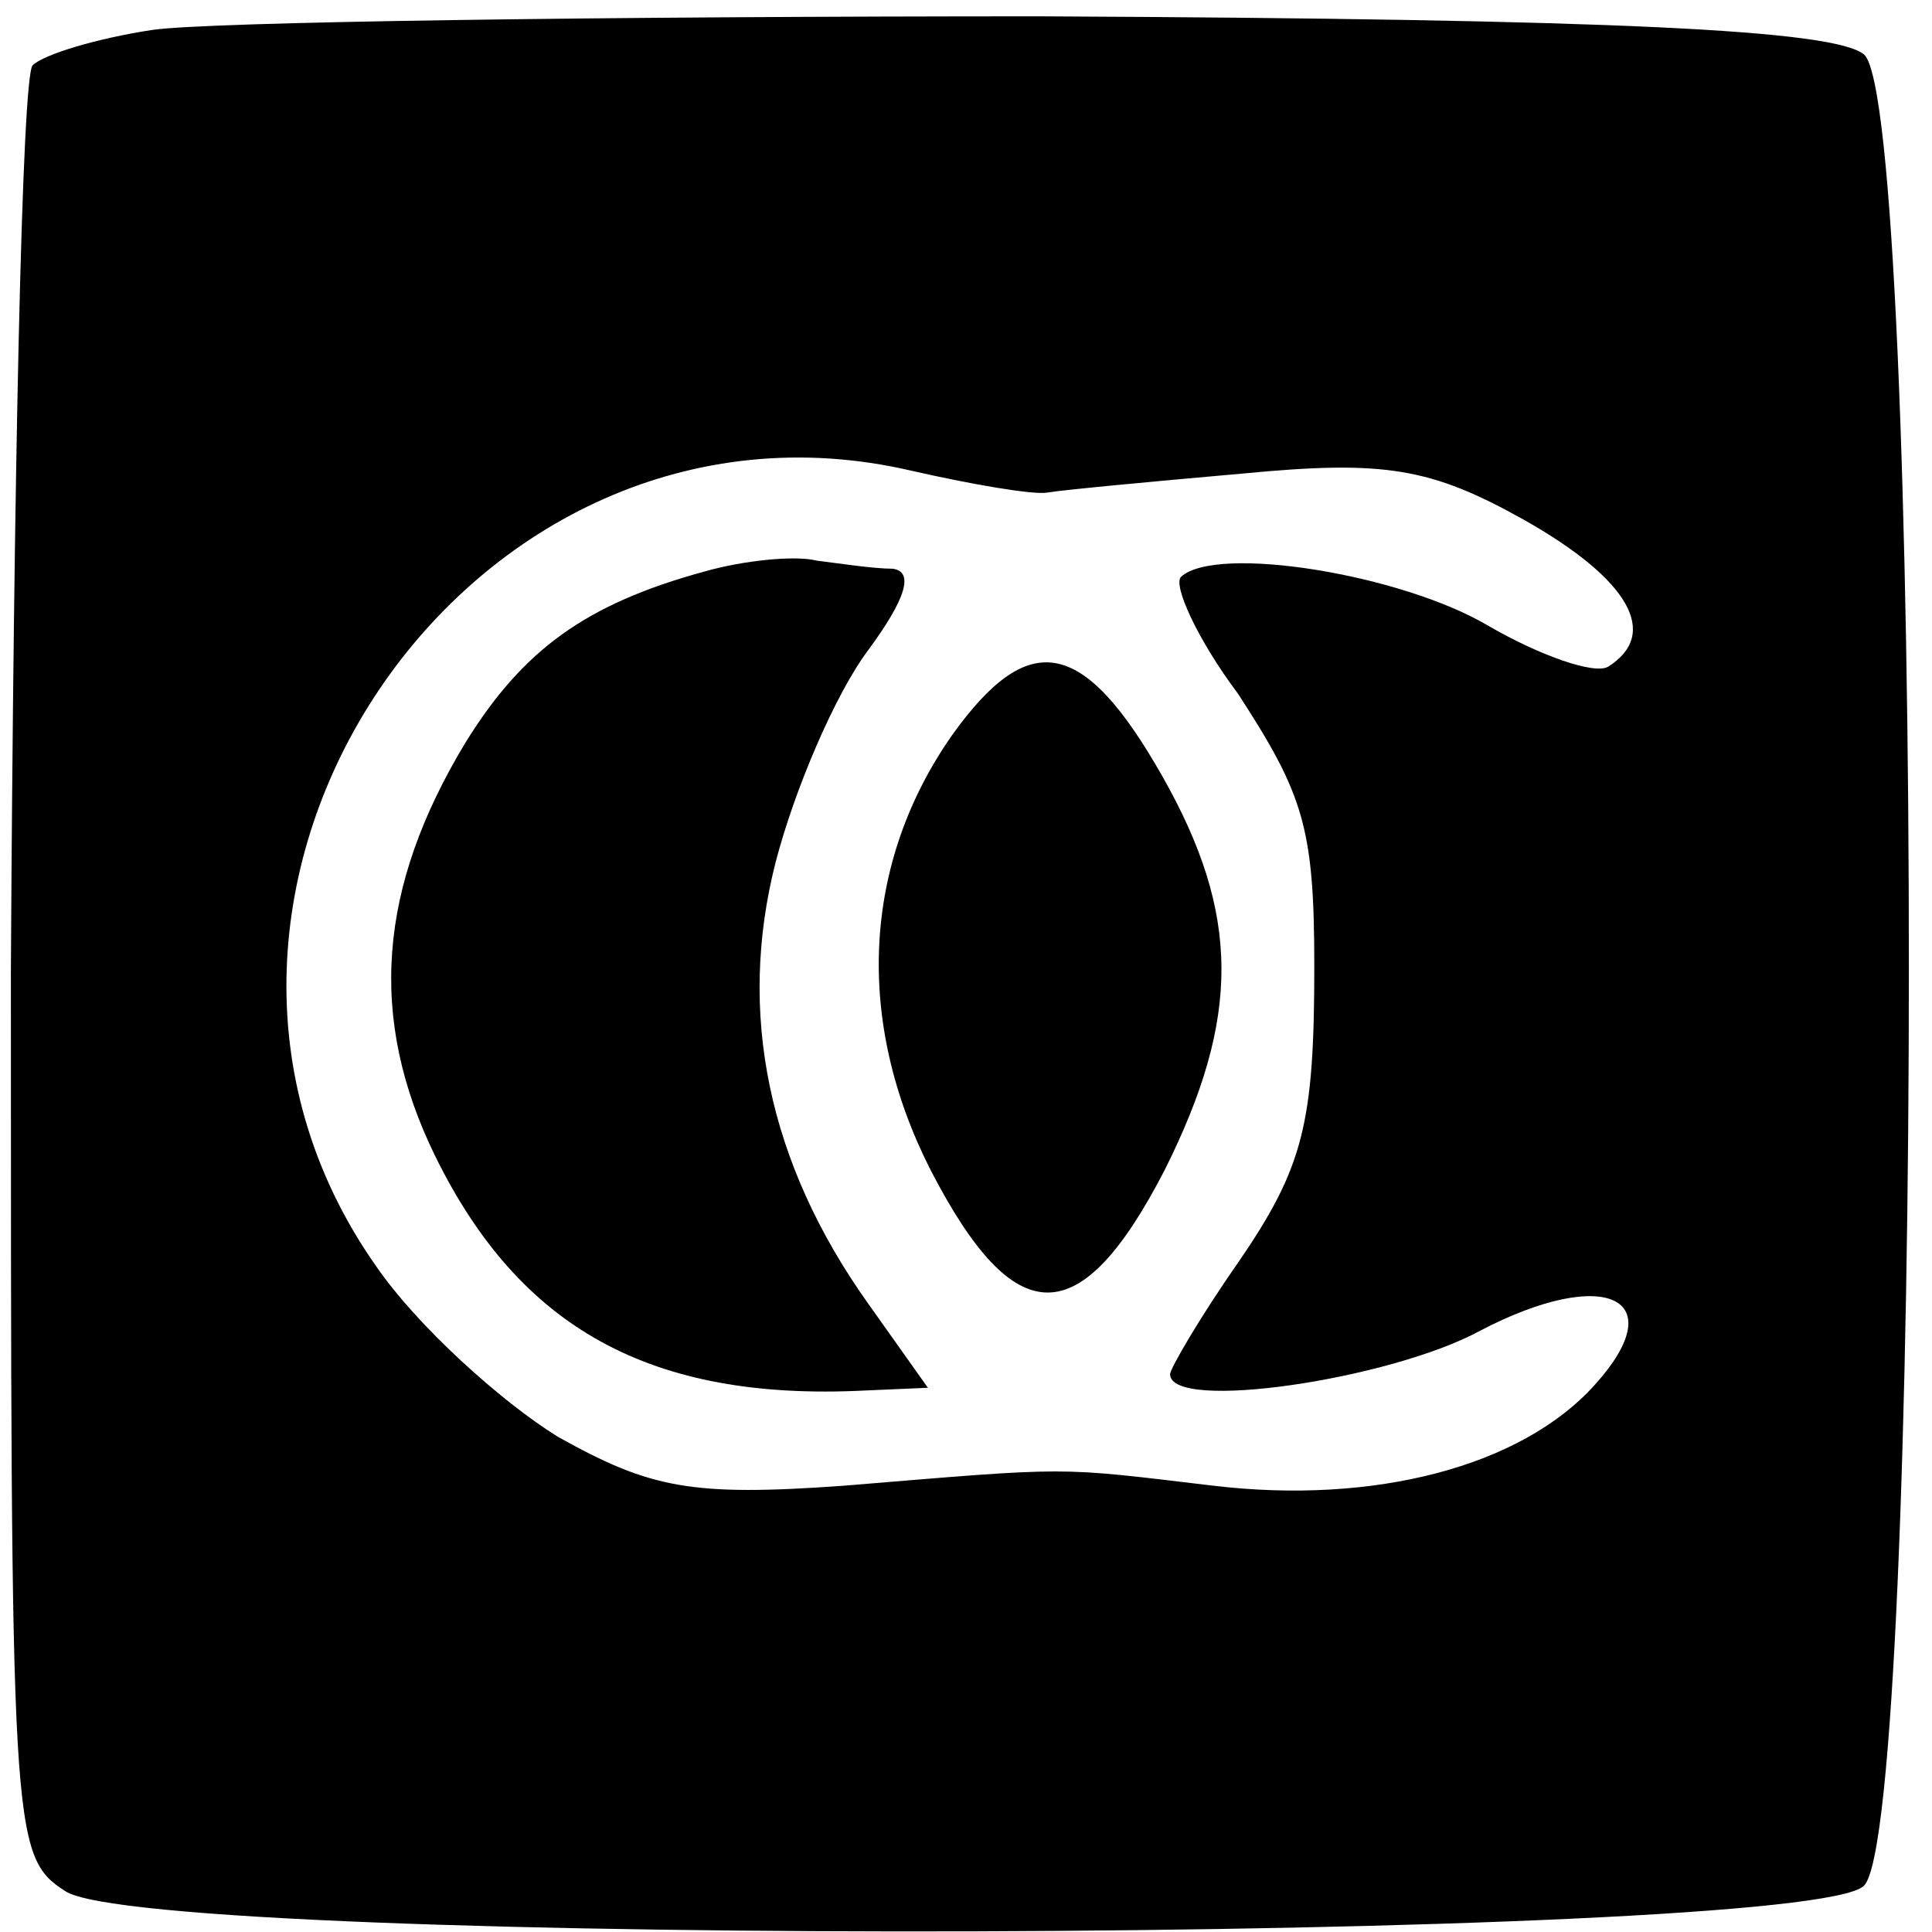 <?xml version="1.0" standalone="no"?>
<!DOCTYPE svg PUBLIC "-//W3C//DTD SVG 20010904//EN"
 "http://www.w3.org/TR/2001/REC-SVG-20010904/DTD/svg10.dtd">
<svg version="1.0" xmlns="http://www.w3.org/2000/svg"
 width="71pt" height="71pt" viewBox="0 0 71 71"
 preserveAspectRatio="xMidYMid meet">
<g transform="translate(0,71) scale(0.1,-0.1)"
fill="#000000" stroke="none">
<path d="M56 699 c-20 -3 -40 -9 -44 -13 -4 -4 -7 -154 -8 -333 0 -318 0 -325
20 -338 32 -21 640 -19 661 2 22 22 22 654 0 673 -11 9 -91 13 -303 14 -159 0
-306 -2 -326 -5z m329 -170 c6 1 38 4 72 7 52 5 69 2 103 -17 39 -22 50 -42
31 -54 -5 -3 -25 4 -44 15 -32 19 -100 30 -113 18 -3 -3 6 -23 21 -43 24 -37
28 -49 28 -100 0 -58 -4 -74 -28 -109 -14 -20 -25 -39 -25 -41 0 -14 81 -2
114 16 46 24 71 12 42 -20 -27 -30 -81 -44 -140 -37 -59 7 -51 7 -136 0 -56
-4 -71 -1 -105 18 -21 13 -52 41 -67 63 -96 137 34 330 197 292 22 -5 45 -9
50 -8z"/>
<path d="M259 500 c-44 -12 -67 -29 -88 -63 -32 -53 -36 -101 -11 -152 31 -63
79 -90 158 -86 l23 1 -22 31 c-37 52 -48 107 -34 162 7 27 22 62 34 78 14 19
17 29 9 30 -7 0 -20 2 -28 3 -8 2 -27 0 -41 -4z"/>
<path d="M350 440 c-33 -47 -36 -105 -8 -160 31 -60 55 -60 86 0 28 56 28 94
-1 145 -29 51 -49 54 -77 15z"/>
</g>
</svg>
